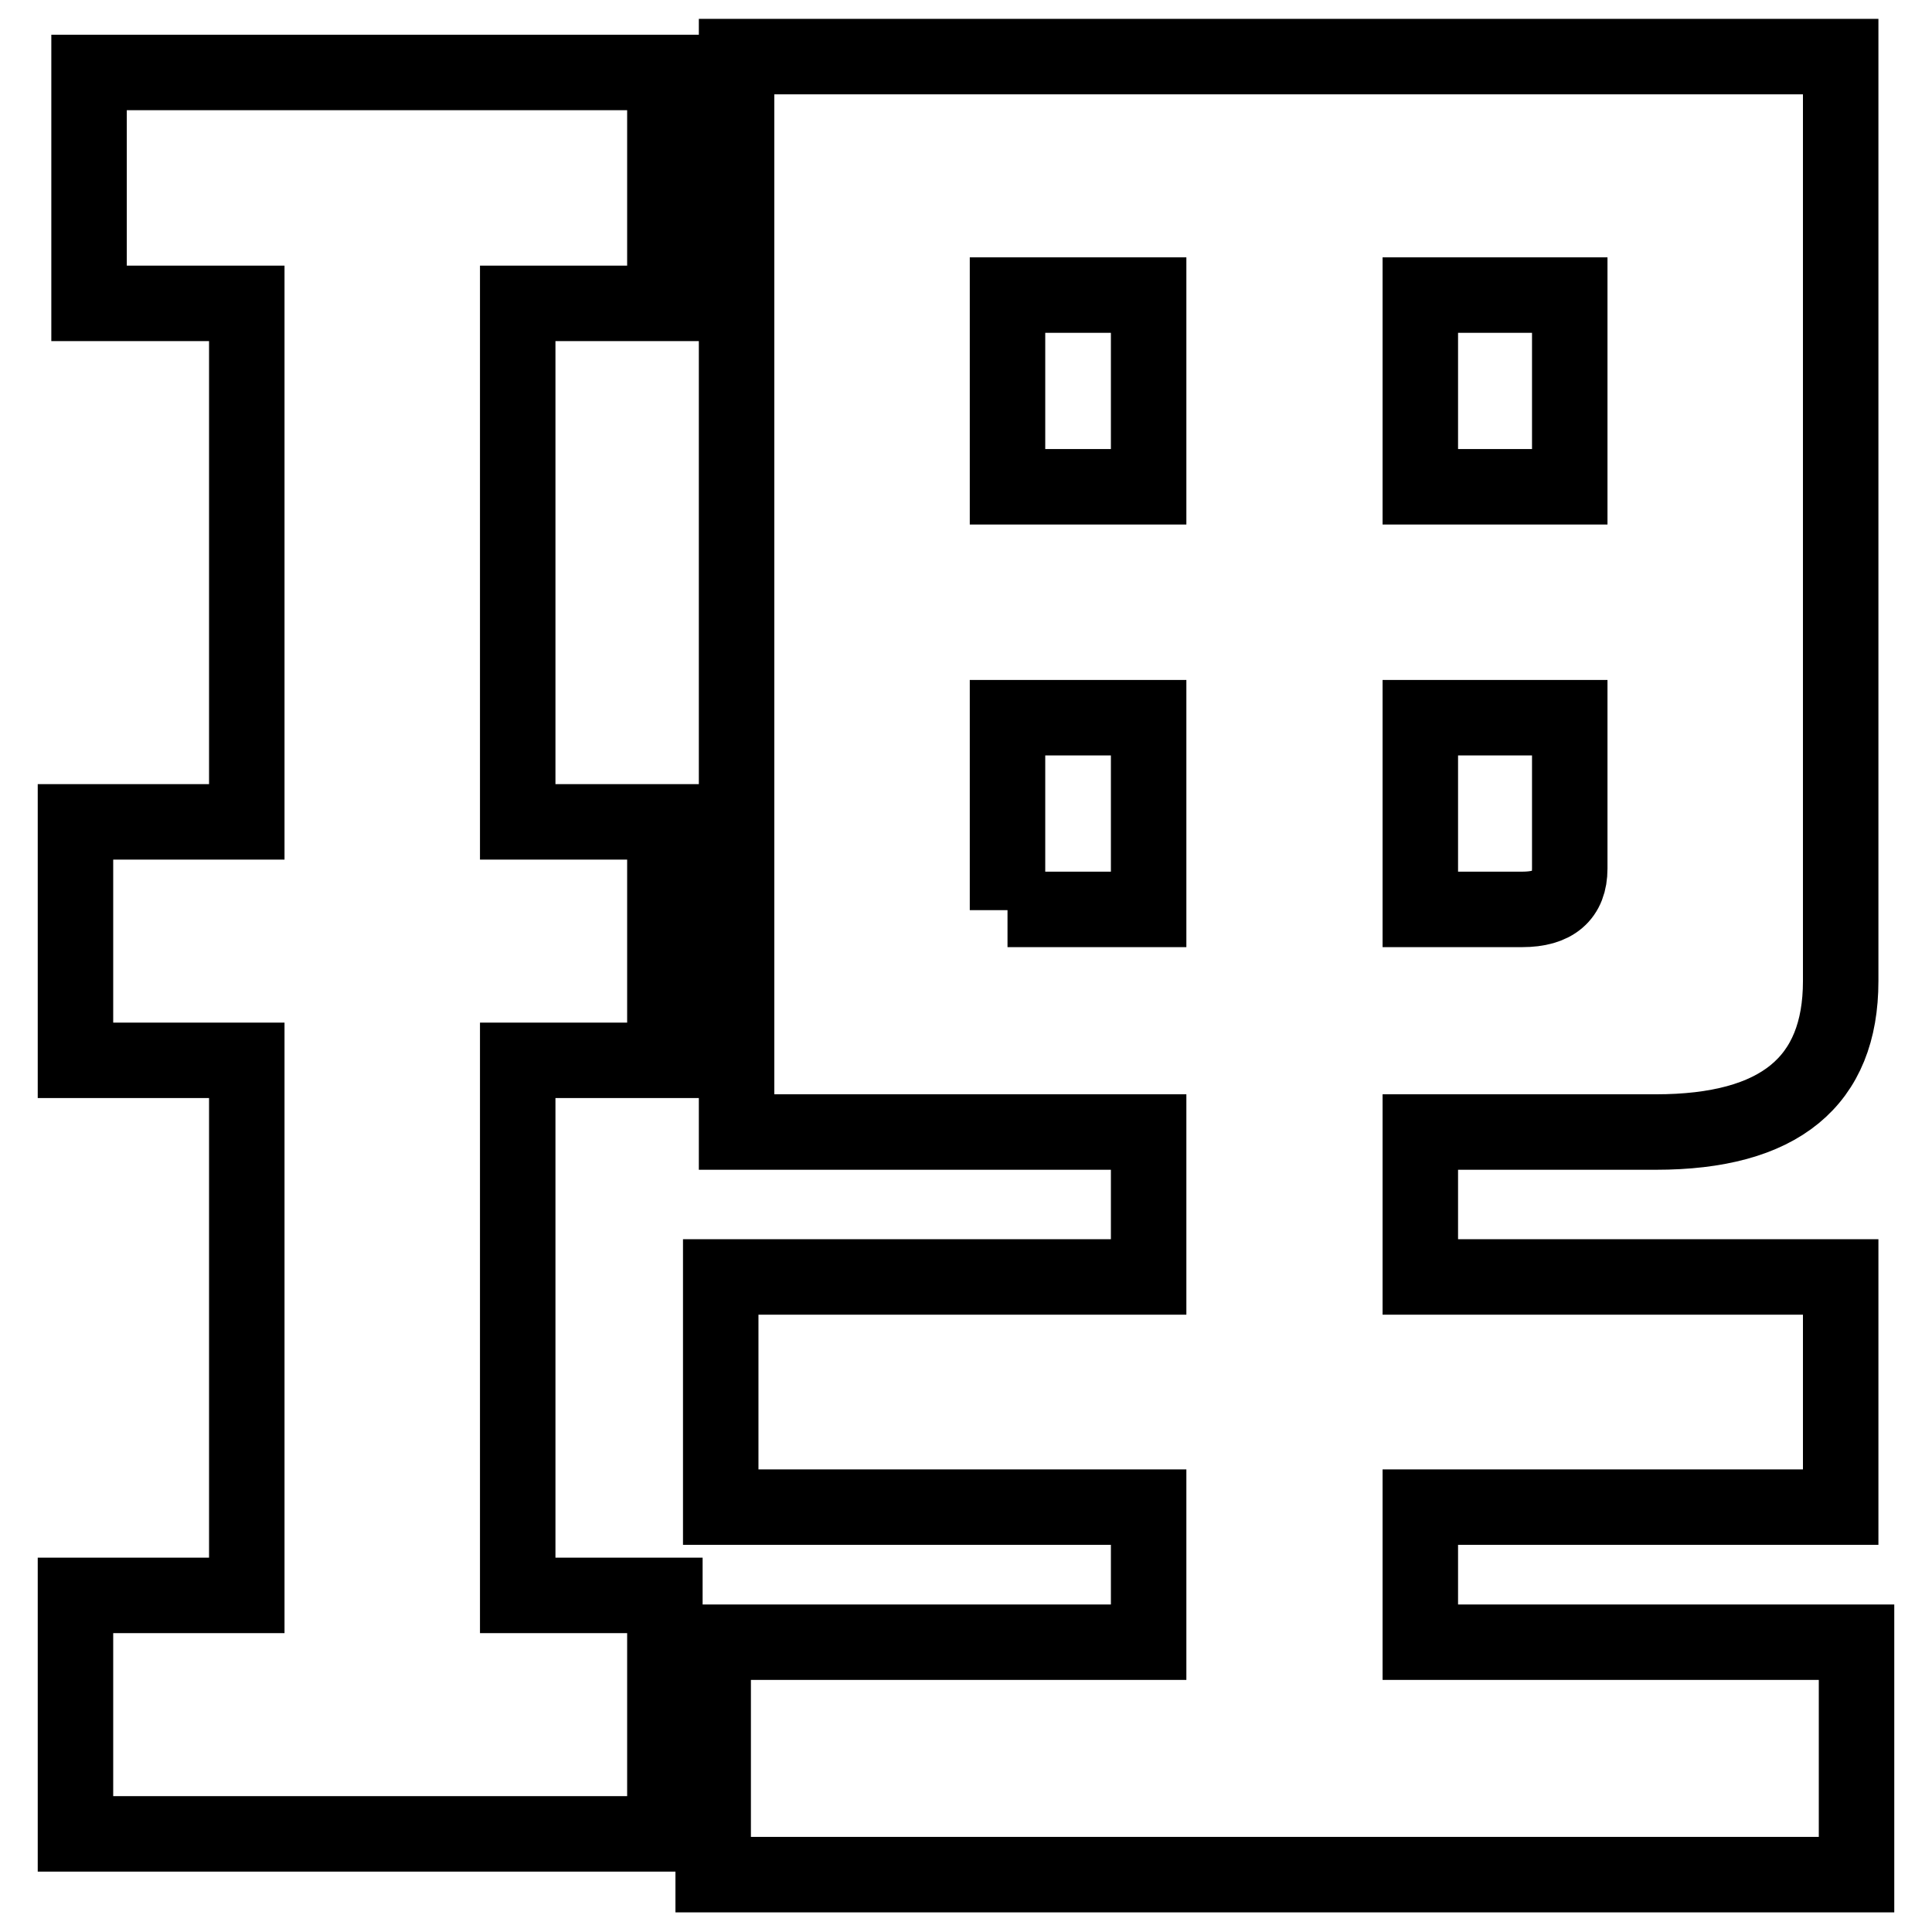 <?xml version="1.0" encoding="utf-8"?>
<!-- Svg Vector Icons : http://www.onlinewebfonts.com/icon -->
<!DOCTYPE svg PUBLIC "-//W3C//DTD SVG 1.1//EN" "http://www.w3.org/Graphics/SVG/1.1/DTD/svg11.dtd">
<svg version="1.1" xmlns="http://www.w3.org/2000/svg" xmlns:xlink="http://www.w3.org/1999/xlink" x="0px" y="0px" viewBox="0 0 256 256" enable-background="new 0 0 256 256" xml:space="preserve">
<g> <path stroke-width="10" fill-opacity="0" stroke="#000000"  d="M133.5,120.6V95.1h18.7v25.4H133.5z M208,115.1c0,3.6-2.1,5.4-6.3,5.4h-13.5V95.1H208V115.1z M208,39.1 v25.4h-19.8V39.1H208z M133.5,39.1h18.7v25.4h-18.7V39.1z M97.6,7.5V150h54.6v19.2H95.5v30.5h56.7v17.9H94.5v30.8H246v-30.8h-57.8 v-17.9h55.7v-30.5h-55.7V150h31.2c16.4,0,24.5-6.7,24.5-20V7.5H97.6z M11.8,9.6v30.6h20.9v68.7H10v31.6h22.7v70.9H10v31.6h78.1 v-31.6H68.6v-70.9h19.5v-31.6H68.6V40.2h19.5V9.6H11.8z"/></g>
</svg>